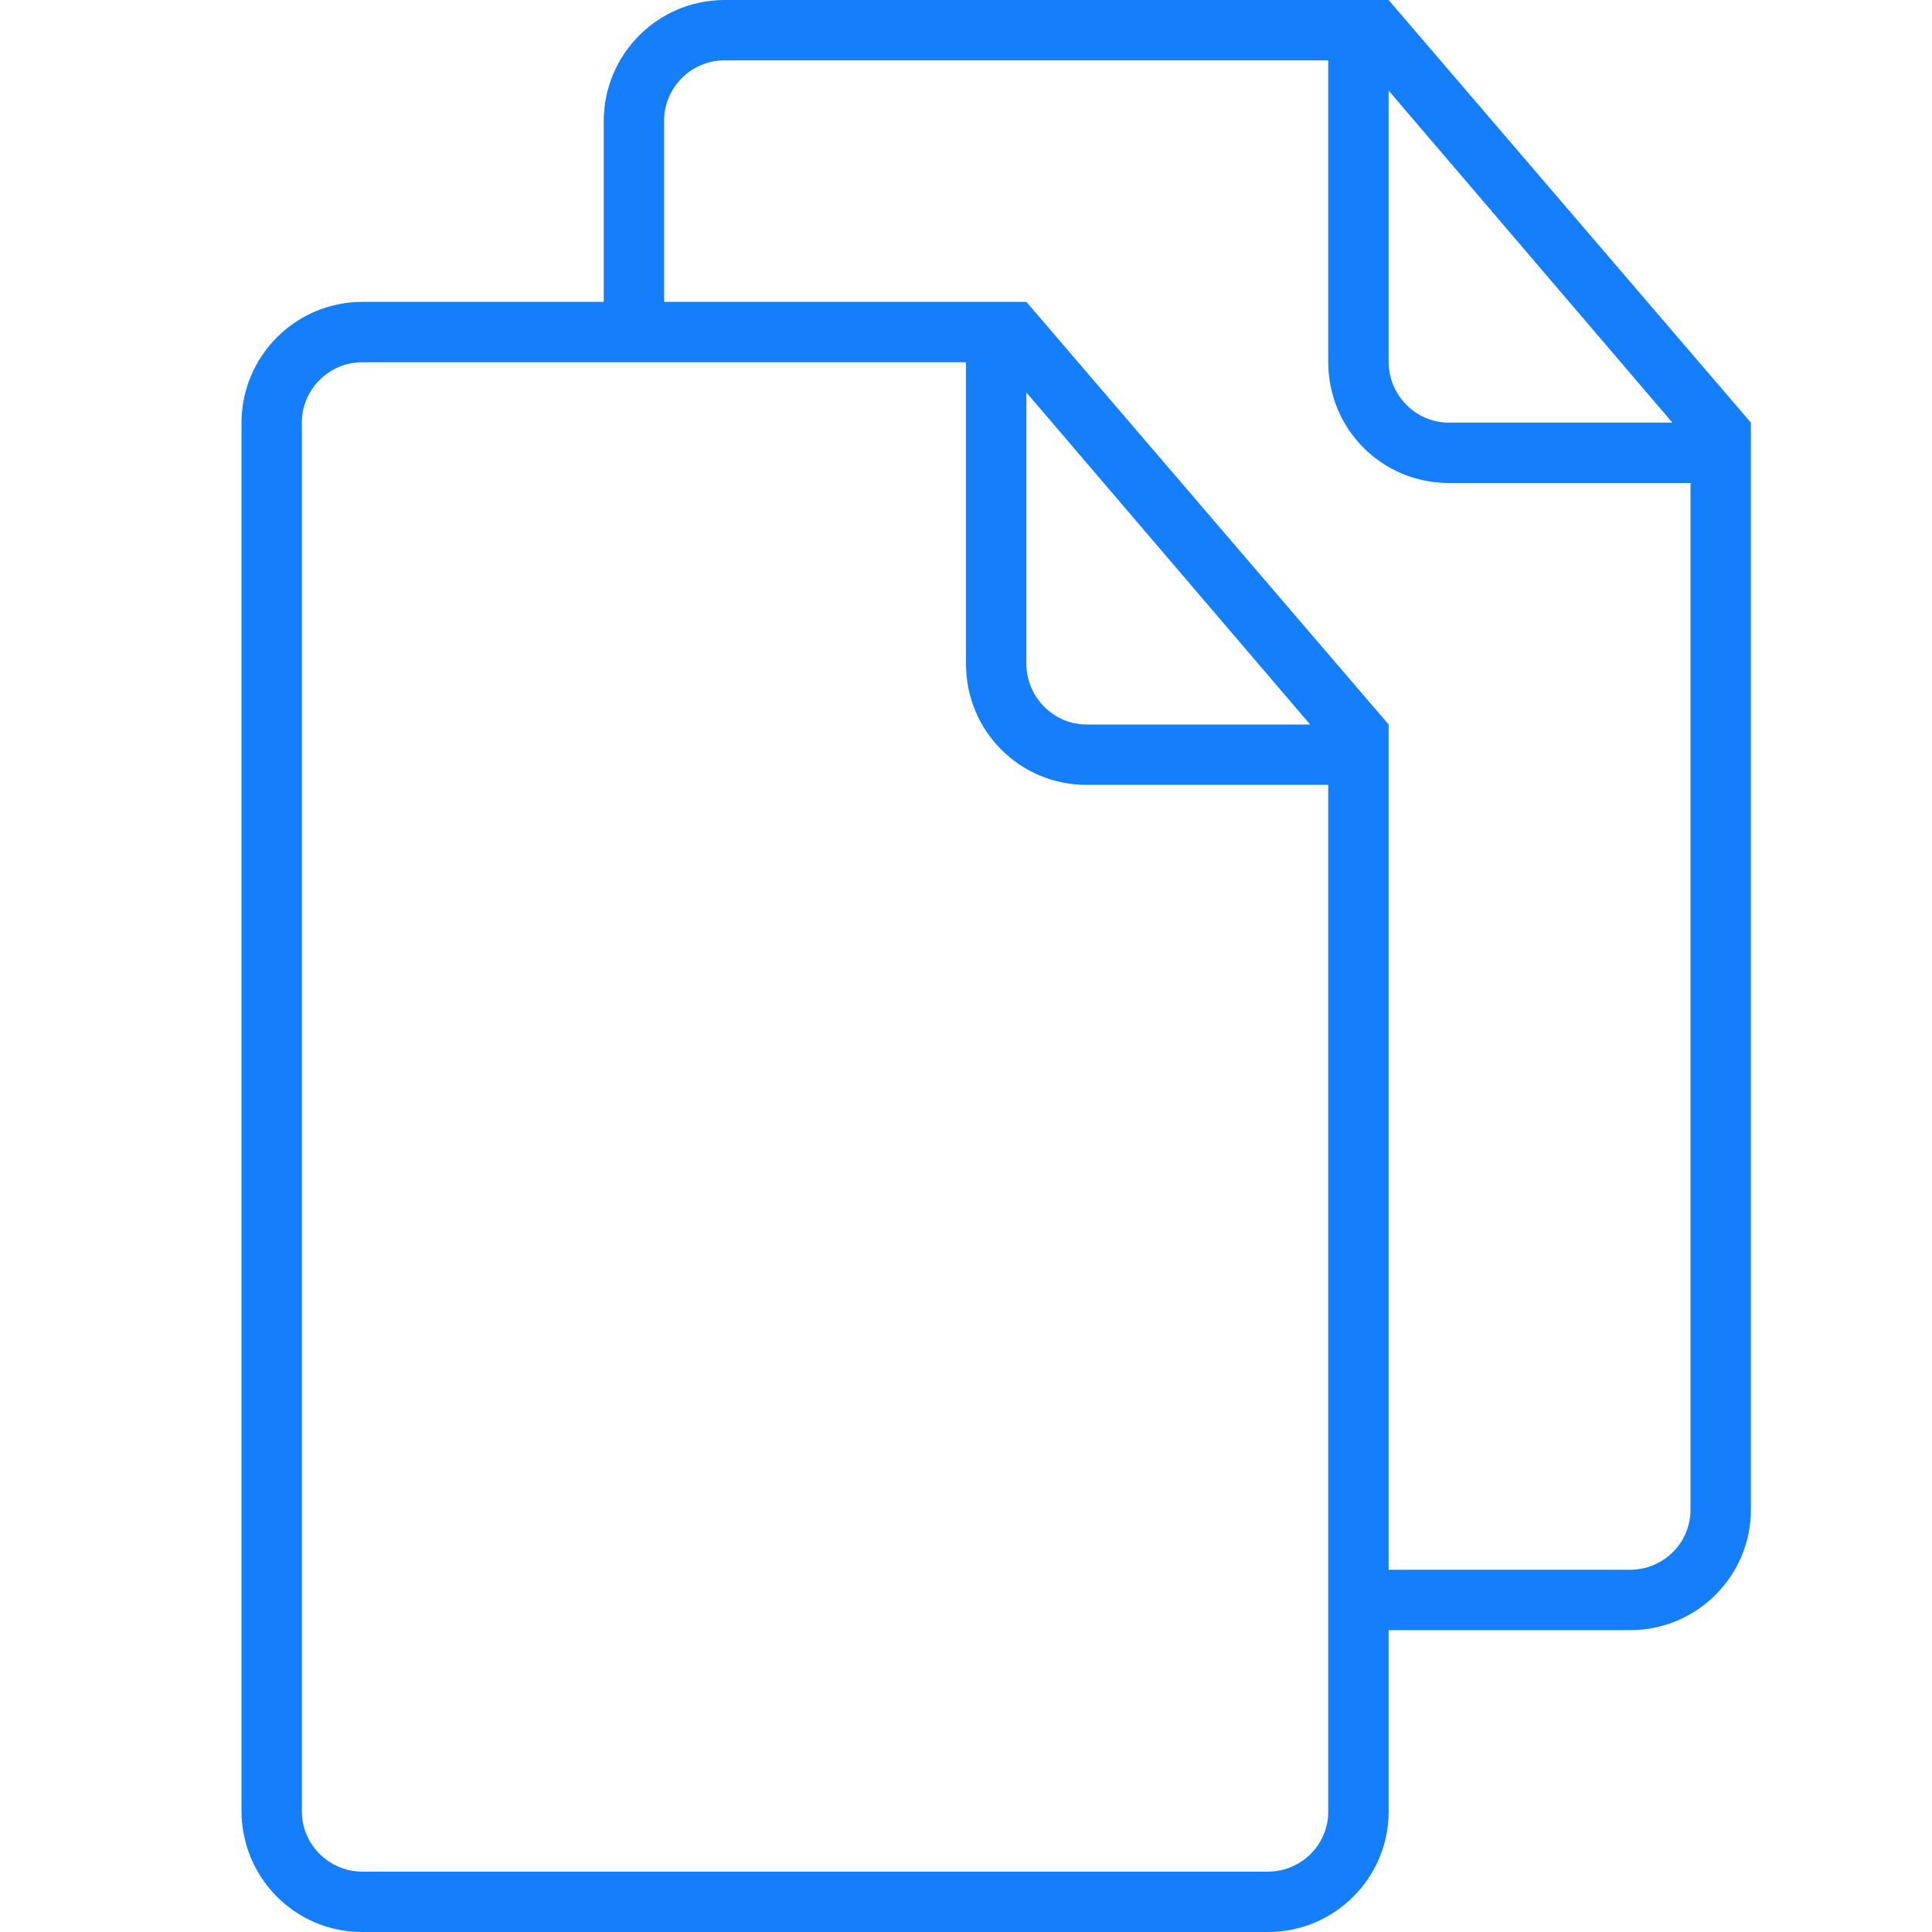 <?xml version="1.0" ?><svg height="32px" version="1.1" viewBox="0 0 32 32" width="32px" xmlns="http://www.w3.org/2000/svg" xmlns:sketch="http://www.bohemiancoding.com/sketch/ns" xmlns:xlink="http://www.w3.org/1999/xlink"><title/><desc/><defs/><g fill="none" fill-rule="evenodd" id="Page-1" stroke="none" stroke-width="1"><g fill="#157EFB" id="icon-73-documents"><path d="M23,12.5 L23,26 L27,26 C27.552,26 28,25.555 28,25.007 L28,8 L23.998,8 C22.894,8 22,7.113 22,5.994 L22,1 L11.996,1 C11.446,1 11,1.455 11,1.995 L11,5 L11,5 L16.5,5 L17,5 L23,12 L23,12.5 L23,12.5 L23,12.5 Z M10,5 L10,2.007 C10,0.898 10.897,0 12.003,0 L22.5,0 L22.5,0 L23,0 L29,7 L29,7.5 L29,25.009 C29,26.102 28.106,27 27.003,27 L23,27 L23,30.009 C23,31.102 22.106,32 21.003,32 L5.997,32 C4.891,32 4,31.101 4,29.993 L4,7.007 C4,5.898 4.897,5 6.003,5 L10,5 L10,5 L10,5 Z M23,1.5 L23,5.991 C23,6.548 23.451,7 23.997,7 L27.7,7 L23,1.5 L23,1.5 Z M16,6 L5.996,6 C5.446,6 5,6.455 5,6.995 L5,30.005 C5,30.554 5.455,31 6,31 L21,31 C21.552,31 22,30.555 22,30.007 L22,13 L17.998,13 C16.894,13 16,12.113 16,10.994 L16,6 L16,6 Z M17,6.5 L17,10.991 C17,11.548 17.451,12 17.997,12 L21.7,12 L17,6.5 L17,6.5 Z" id="documents"/></g></g></svg>
